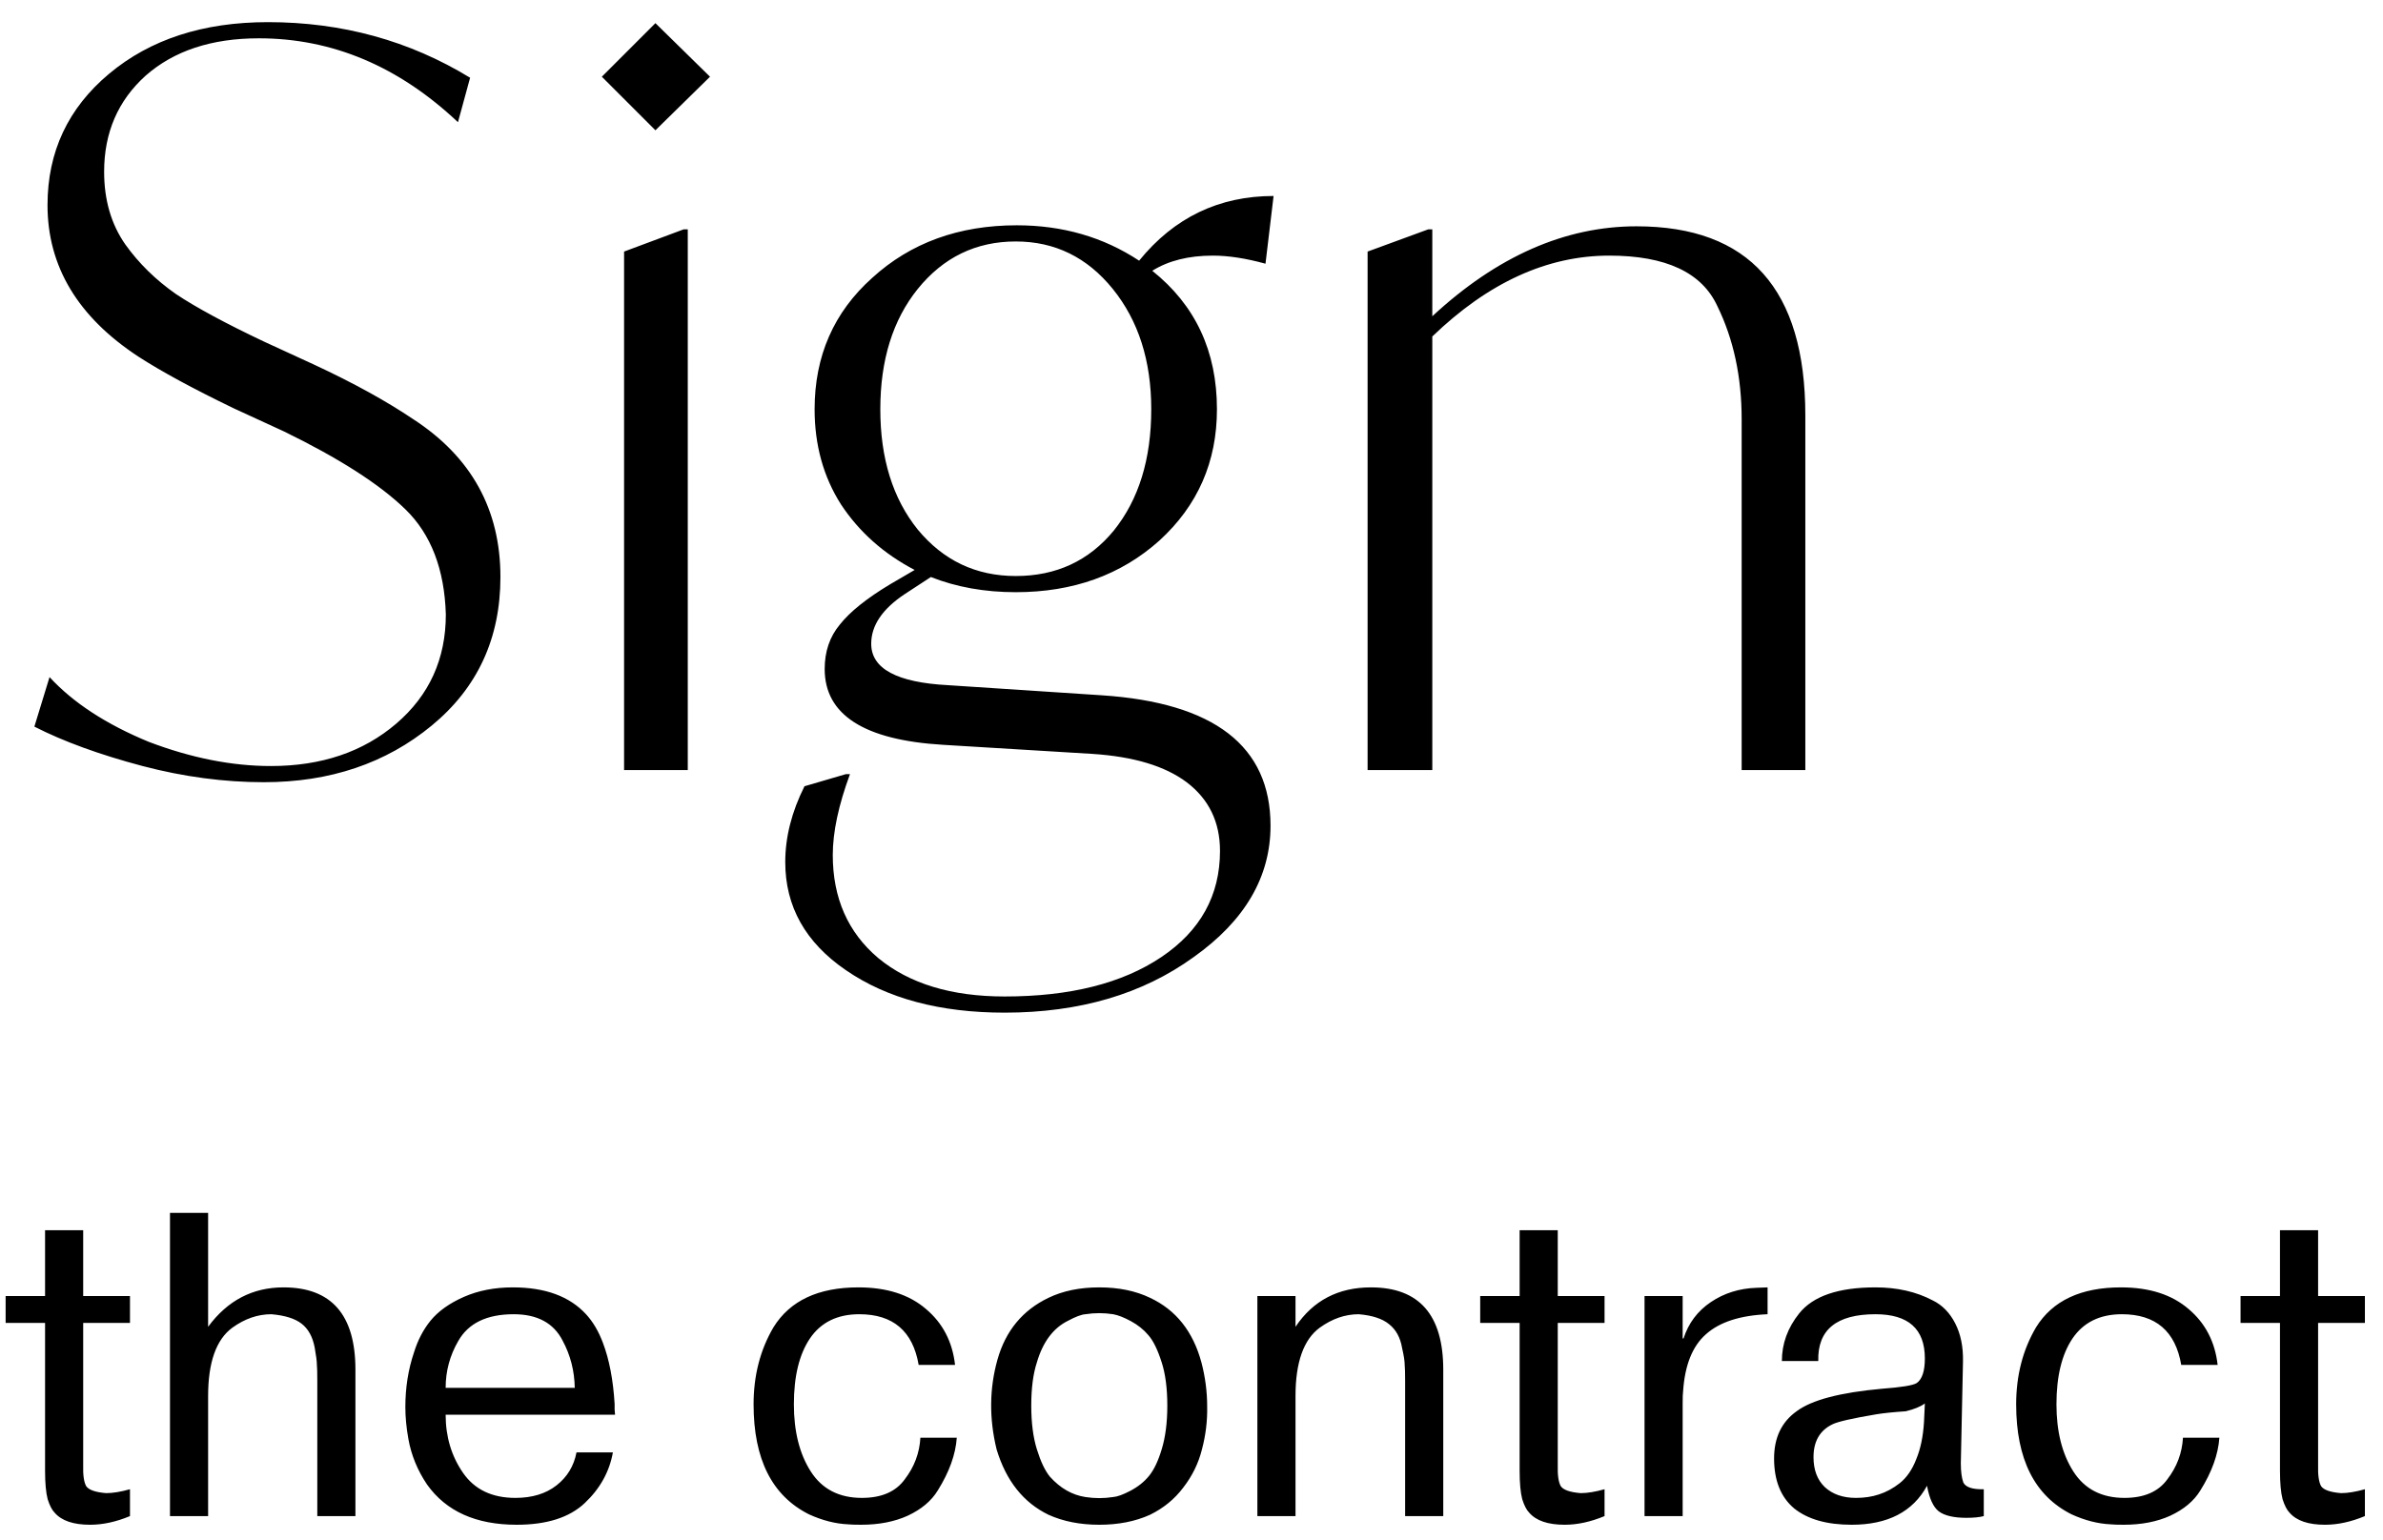 <?xml version="1.0" encoding="UTF-8"?> <svg xmlns="http://www.w3.org/2000/svg" width="99" height="64" viewBox="0 0 99 64" fill="none"> <path d="M1.428 30.194L2.058 28.136C3.038 29.2 4.41 30.096 6.174 30.824C7.938 31.496 9.632 31.832 11.256 31.832C13.356 31.832 15.092 31.244 16.464 30.068C17.836 28.892 18.522 27.38 18.522 25.532C18.466 23.656 17.906 22.2 16.842 21.164C15.778 20.128 14.098 19.05 11.802 17.93L9.702 16.964C8.022 16.152 6.706 15.438 5.754 14.822C3.234 13.17 1.974 11.07 1.974 8.522C1.974 6.31 2.828 4.49 4.536 3.062C6.244 1.634 8.442 0.92 11.13 0.92C14.21 0.92 17.01 1.69 19.53 3.23L19.026 5.078C16.562 2.754 13.804 1.592 10.752 1.592C8.792 1.592 7.224 2.11 6.048 3.146C4.9 4.182 4.326 5.512 4.326 7.136C4.326 8.312 4.62 9.32 5.208 10.16C5.768 10.944 6.468 11.63 7.308 12.218C8.148 12.778 9.366 13.436 10.962 14.192L13.062 15.158C14.686 15.914 16.058 16.67 17.178 17.426C19.586 18.994 20.79 21.178 20.79 23.978C20.79 26.526 19.838 28.584 17.934 30.152C16.03 31.72 13.706 32.504 10.962 32.504C9.31 32.504 7.63 32.28 5.922 31.832C4.13 31.356 2.632 30.81 1.428 30.194ZM27.229 5.414L25.003 3.188L27.229 0.962L29.497 3.188L27.229 5.414ZM25.927 32V10.454L28.404 9.53H28.573V32H25.927ZM52.783 34.31C52.783 36.438 51.719 38.258 49.592 39.77C47.464 41.31 44.846 42.08 41.737 42.08C39.05 42.08 36.852 41.492 35.144 40.316C33.464 39.168 32.623 37.67 32.623 35.822C32.623 34.786 32.889 33.736 33.422 32.672L35.144 32.168H35.312C34.836 33.456 34.597 34.576 34.597 35.528C34.597 37.32 35.227 38.748 36.487 39.812C37.776 40.876 39.526 41.408 41.737 41.408C44.453 41.408 46.623 40.862 48.248 39.77C49.871 38.678 50.684 37.208 50.684 35.36C50.684 34.156 50.221 33.204 49.297 32.504C48.401 31.832 47.099 31.44 45.392 31.328L39.175 30.95C35.9 30.754 34.261 29.704 34.261 27.8C34.261 27.072 34.471 26.456 34.892 25.952C35.312 25.42 36.011 24.86 36.992 24.272L37.999 23.684C36.712 23.012 35.69 22.102 34.934 20.954C34.206 19.806 33.842 18.49 33.842 17.006C33.842 14.794 34.639 12.974 36.236 11.546C37.831 10.09 39.834 9.362 42.242 9.362C44.145 9.362 45.84 9.852 47.324 10.832C48.779 9.04 50.642 8.144 52.91 8.144L52.574 10.958C51.761 10.734 51.033 10.622 50.389 10.622C49.382 10.622 48.541 10.832 47.87 11.252C49.661 12.68 50.557 14.598 50.557 17.006C50.557 19.19 49.76 21.01 48.163 22.466C46.568 23.894 44.58 24.608 42.2 24.608C40.911 24.608 39.736 24.398 38.672 23.978L37.58 24.692C36.656 25.308 36.194 25.994 36.194 26.75C36.194 27.786 37.258 28.36 39.386 28.472L45.77 28.892C50.446 29.2 52.783 31.006 52.783 34.31ZM38.126 12.008C37.09 13.296 36.572 14.962 36.572 17.006C36.572 19.05 37.09 20.716 38.126 22.004C39.19 23.292 40.547 23.936 42.2 23.936C43.88 23.936 45.237 23.306 46.273 22.046C47.309 20.758 47.828 19.078 47.828 17.006C47.828 14.99 47.295 13.324 46.231 12.008C45.167 10.692 43.824 10.034 42.2 10.034C40.547 10.034 39.19 10.692 38.126 12.008ZM75.001 17.258V32H72.356V17.426C72.356 15.662 72.019 14.094 71.347 12.722C70.704 11.322 69.206 10.622 66.853 10.622C64.278 10.622 61.828 11.742 59.504 13.982V32H56.816V10.454L59.336 9.53H59.504V13.142C62.191 10.65 65.019 9.404 67.987 9.404C72.663 9.404 75.001 12.022 75.001 17.258ZM0.234 54.972V53.856H1.872V51.12H3.456V53.856H5.4V54.972H3.456V60.786V60.876C3.444 61.296 3.486 61.59 3.582 61.758C3.69 61.914 3.966 62.01 4.41 62.046C4.686 62.046 5.016 61.992 5.4 61.884V63C4.824 63.24 4.272 63.36 3.744 63.36C3.048 63.36 2.556 63.192 2.268 62.856C2.16 62.748 2.064 62.562 1.98 62.298C1.908 62.022 1.872 61.626 1.872 61.11V54.972H0.234ZM7.062 63V50.4H8.646V55.134C9.45 54.042 10.494 53.496 11.778 53.496C13.77 53.496 14.766 54.636 14.766 56.916V63H13.182V57.402C13.182 57.03 13.176 56.796 13.164 56.7C13.164 56.568 13.134 56.334 13.074 55.998C12.99 55.554 12.81 55.224 12.534 55.008C12.258 54.792 11.838 54.66 11.274 54.612C10.71 54.612 10.17 54.798 9.654 55.17C8.982 55.662 8.646 56.61 8.646 58.014V63H7.062ZM23.95 60.354H25.462C25.318 61.158 24.928 61.86 24.292 62.46C23.656 63.06 22.714 63.36 21.466 63.36C19.774 63.36 18.532 62.802 17.74 61.686C17.344 61.098 17.086 60.468 16.966 59.796C16.882 59.328 16.84 58.884 16.84 58.464C16.84 57.66 16.96 56.904 17.2 56.196C17.356 55.692 17.584 55.254 17.884 54.882C18.208 54.486 18.67 54.156 19.27 53.892C19.87 53.628 20.548 53.496 21.304 53.496C22.648 53.496 23.662 53.868 24.346 54.612C24.634 54.924 24.868 55.32 25.048 55.8C25.312 56.496 25.474 57.342 25.534 58.338C25.534 58.374 25.534 58.452 25.534 58.572C25.546 58.692 25.552 58.764 25.552 58.788H18.514C18.514 59.7 18.754 60.504 19.234 61.2C19.714 61.896 20.44 62.244 21.412 62.244C22.108 62.244 22.678 62.07 23.122 61.722C23.566 61.374 23.842 60.918 23.95 60.354ZM18.514 57.672H23.878C23.866 56.964 23.698 56.31 23.374 55.71C23.002 54.978 22.324 54.612 21.34 54.612C20.224 54.612 19.456 54.984 19.036 55.728C18.688 56.328 18.514 56.976 18.514 57.672ZM38.237 59.742H39.749C39.701 60.438 39.437 61.17 38.957 61.938C38.693 62.37 38.279 62.718 37.715 62.982C37.163 63.234 36.515 63.36 35.771 63.36C35.519 63.36 35.339 63.354 35.231 63.342C34.703 63.318 34.163 63.18 33.611 62.928C32.075 62.16 31.307 60.636 31.307 58.356C31.307 57.156 31.583 56.088 32.135 55.152C32.819 54.048 33.995 53.496 35.663 53.496C36.839 53.496 37.775 53.796 38.471 54.396C39.167 54.984 39.569 55.758 39.677 56.718H38.165C37.925 55.314 37.103 54.612 35.699 54.612C34.787 54.612 34.103 54.948 33.647 55.62C33.203 56.28 32.981 57.192 32.981 58.356C32.981 59.484 33.215 60.414 33.683 61.146C34.151 61.878 34.859 62.244 35.807 62.244C36.623 62.244 37.217 61.986 37.589 61.47C37.985 60.954 38.201 60.378 38.237 59.742ZM41.403 60.228C41.09 58.944 41.102 57.702 41.438 56.502C41.775 55.302 42.483 54.444 43.562 53.928C44.163 53.64 44.864 53.496 45.669 53.496C46.472 53.496 47.175 53.64 47.775 53.928C48.855 54.432 49.569 55.332 49.916 56.628C50.072 57.228 50.151 57.834 50.151 58.446C50.163 59.046 50.09 59.64 49.934 60.228C49.791 60.804 49.532 61.332 49.16 61.812C48.8 62.292 48.339 62.67 47.775 62.946C47.163 63.222 46.461 63.36 45.669 63.36C44.877 63.36 44.175 63.222 43.562 62.946C42.519 62.442 41.798 61.536 41.403 60.228ZM43.077 56.61C42.92 57.09 42.843 57.69 42.843 58.41C42.843 59.118 42.92 59.724 43.077 60.228C43.233 60.732 43.413 61.11 43.617 61.362C44.048 61.842 44.541 62.124 45.093 62.208C45.477 62.268 45.861 62.268 46.245 62.208C46.413 62.196 46.647 62.112 46.947 61.956C47.27 61.788 47.535 61.578 47.739 61.326C47.943 61.074 48.117 60.708 48.261 60.228C48.416 59.724 48.495 59.118 48.495 58.41C48.495 57.69 48.416 57.09 48.261 56.61C48.093 56.082 47.907 55.704 47.703 55.476C47.511 55.248 47.27 55.056 46.983 54.9C46.694 54.744 46.449 54.648 46.245 54.612C45.861 54.552 45.477 54.552 45.093 54.612C44.925 54.624 44.684 54.714 44.373 54.882C43.761 55.182 43.328 55.758 43.077 56.61ZM52.237 63V53.856H53.821V55.134C54.553 54.042 55.597 53.496 56.953 53.496C58.957 53.496 59.959 54.636 59.959 56.916V63H58.375V57.402C58.375 57.054 58.369 56.826 58.357 56.718C58.357 56.562 58.321 56.328 58.249 56.016C58.177 55.584 57.997 55.254 57.709 55.026C57.433 54.798 57.013 54.66 56.449 54.612C55.885 54.612 55.345 54.798 54.829 55.17C54.157 55.662 53.821 56.61 53.821 58.014V63H52.237ZM61.494 54.972V53.856H63.132V51.12H64.716V53.856H66.66V54.972H64.716V60.786V60.876C64.704 61.296 64.746 61.59 64.842 61.758C64.95 61.914 65.226 62.01 65.67 62.046C65.946 62.046 66.276 61.992 66.66 61.884V63C66.084 63.24 65.532 63.36 65.004 63.36C64.308 63.36 63.816 63.192 63.528 62.856C63.42 62.748 63.324 62.562 63.24 62.298C63.168 62.022 63.132 61.626 63.132 61.11V54.972H61.494ZM72.965 53.514L73.433 53.496V54.612C72.293 54.66 71.441 54.936 70.877 55.44C70.313 55.932 69.995 56.724 69.923 57.816C69.911 57.888 69.905 58.05 69.905 58.302V58.788V63H68.321V53.856H69.905V55.62H69.941C70.145 54.984 70.523 54.48 71.075 54.108C71.627 53.736 72.257 53.538 72.965 53.514ZM75.539 56.556H74.027C74.027 55.836 74.267 55.176 74.747 54.576C75.323 53.856 76.379 53.496 77.915 53.496C78.815 53.496 79.607 53.676 80.291 54.036C80.687 54.228 80.999 54.546 81.227 54.99C81.455 55.434 81.563 55.962 81.551 56.574L81.461 60.804C81.461 61.152 81.497 61.422 81.569 61.614C81.677 61.806 81.959 61.896 82.415 61.884V63C82.235 63.048 81.995 63.072 81.695 63.072C81.167 63.072 80.783 62.982 80.543 62.802C80.315 62.622 80.153 62.268 80.057 61.74C79.469 62.82 78.425 63.36 76.925 63.36C75.893 63.36 75.095 63.132 74.531 62.676C73.979 62.208 73.703 61.518 73.703 60.606C73.703 59.742 74.015 59.088 74.639 58.644C75.263 58.176 76.445 57.864 78.185 57.708C78.989 57.648 79.469 57.57 79.625 57.474C79.853 57.318 79.967 56.976 79.967 56.448C79.967 55.224 79.283 54.612 77.915 54.612C76.295 54.612 75.503 55.26 75.539 56.556ZM79.931 59.094L79.967 58.32C79.787 58.452 79.523 58.56 79.175 58.644C78.647 58.68 78.239 58.722 77.951 58.77C76.955 58.938 76.349 59.076 76.133 59.184C75.605 59.436 75.341 59.892 75.341 60.552C75.341 61.08 75.497 61.494 75.809 61.794C76.133 62.094 76.565 62.244 77.105 62.244C77.453 62.244 77.771 62.196 78.059 62.1C78.359 62.004 78.647 61.848 78.923 61.632C79.211 61.404 79.439 61.074 79.607 60.642C79.787 60.21 79.895 59.694 79.931 59.094ZM90.69 59.742H92.202C92.154 60.438 91.89 61.17 91.41 61.938C91.146 62.37 90.732 62.718 90.168 62.982C89.616 63.234 88.968 63.36 88.224 63.36C87.972 63.36 87.792 63.354 87.684 63.342C87.156 63.318 86.616 63.18 86.064 62.928C84.528 62.16 83.76 60.636 83.76 58.356C83.76 57.156 84.036 56.088 84.588 55.152C85.272 54.048 86.448 53.496 88.116 53.496C89.292 53.496 90.228 53.796 90.924 54.396C91.62 54.984 92.022 55.758 92.13 56.718H90.618C90.378 55.314 89.556 54.612 88.152 54.612C87.24 54.612 86.556 54.948 86.1 55.62C85.656 56.28 85.434 57.192 85.434 58.356C85.434 59.484 85.668 60.414 86.136 61.146C86.604 61.878 87.312 62.244 88.26 62.244C89.076 62.244 89.67 61.986 90.042 61.47C90.438 60.954 90.654 60.378 90.69 59.742ZM93.082 54.972V53.856H94.72V51.12H96.304V53.856H98.248V54.972H96.304V60.786V60.876C96.292 61.296 96.334 61.59 96.43 61.758C96.538 61.914 96.814 62.01 97.258 62.046C97.534 62.046 97.864 61.992 98.248 61.884V63C97.672 63.24 97.12 63.36 96.592 63.36C95.896 63.36 95.404 63.192 95.116 62.856C95.008 62.748 94.912 62.562 94.828 62.298C94.756 62.022 94.72 61.626 94.72 61.11V54.972H93.082Z" fill="black"></path> </svg> 